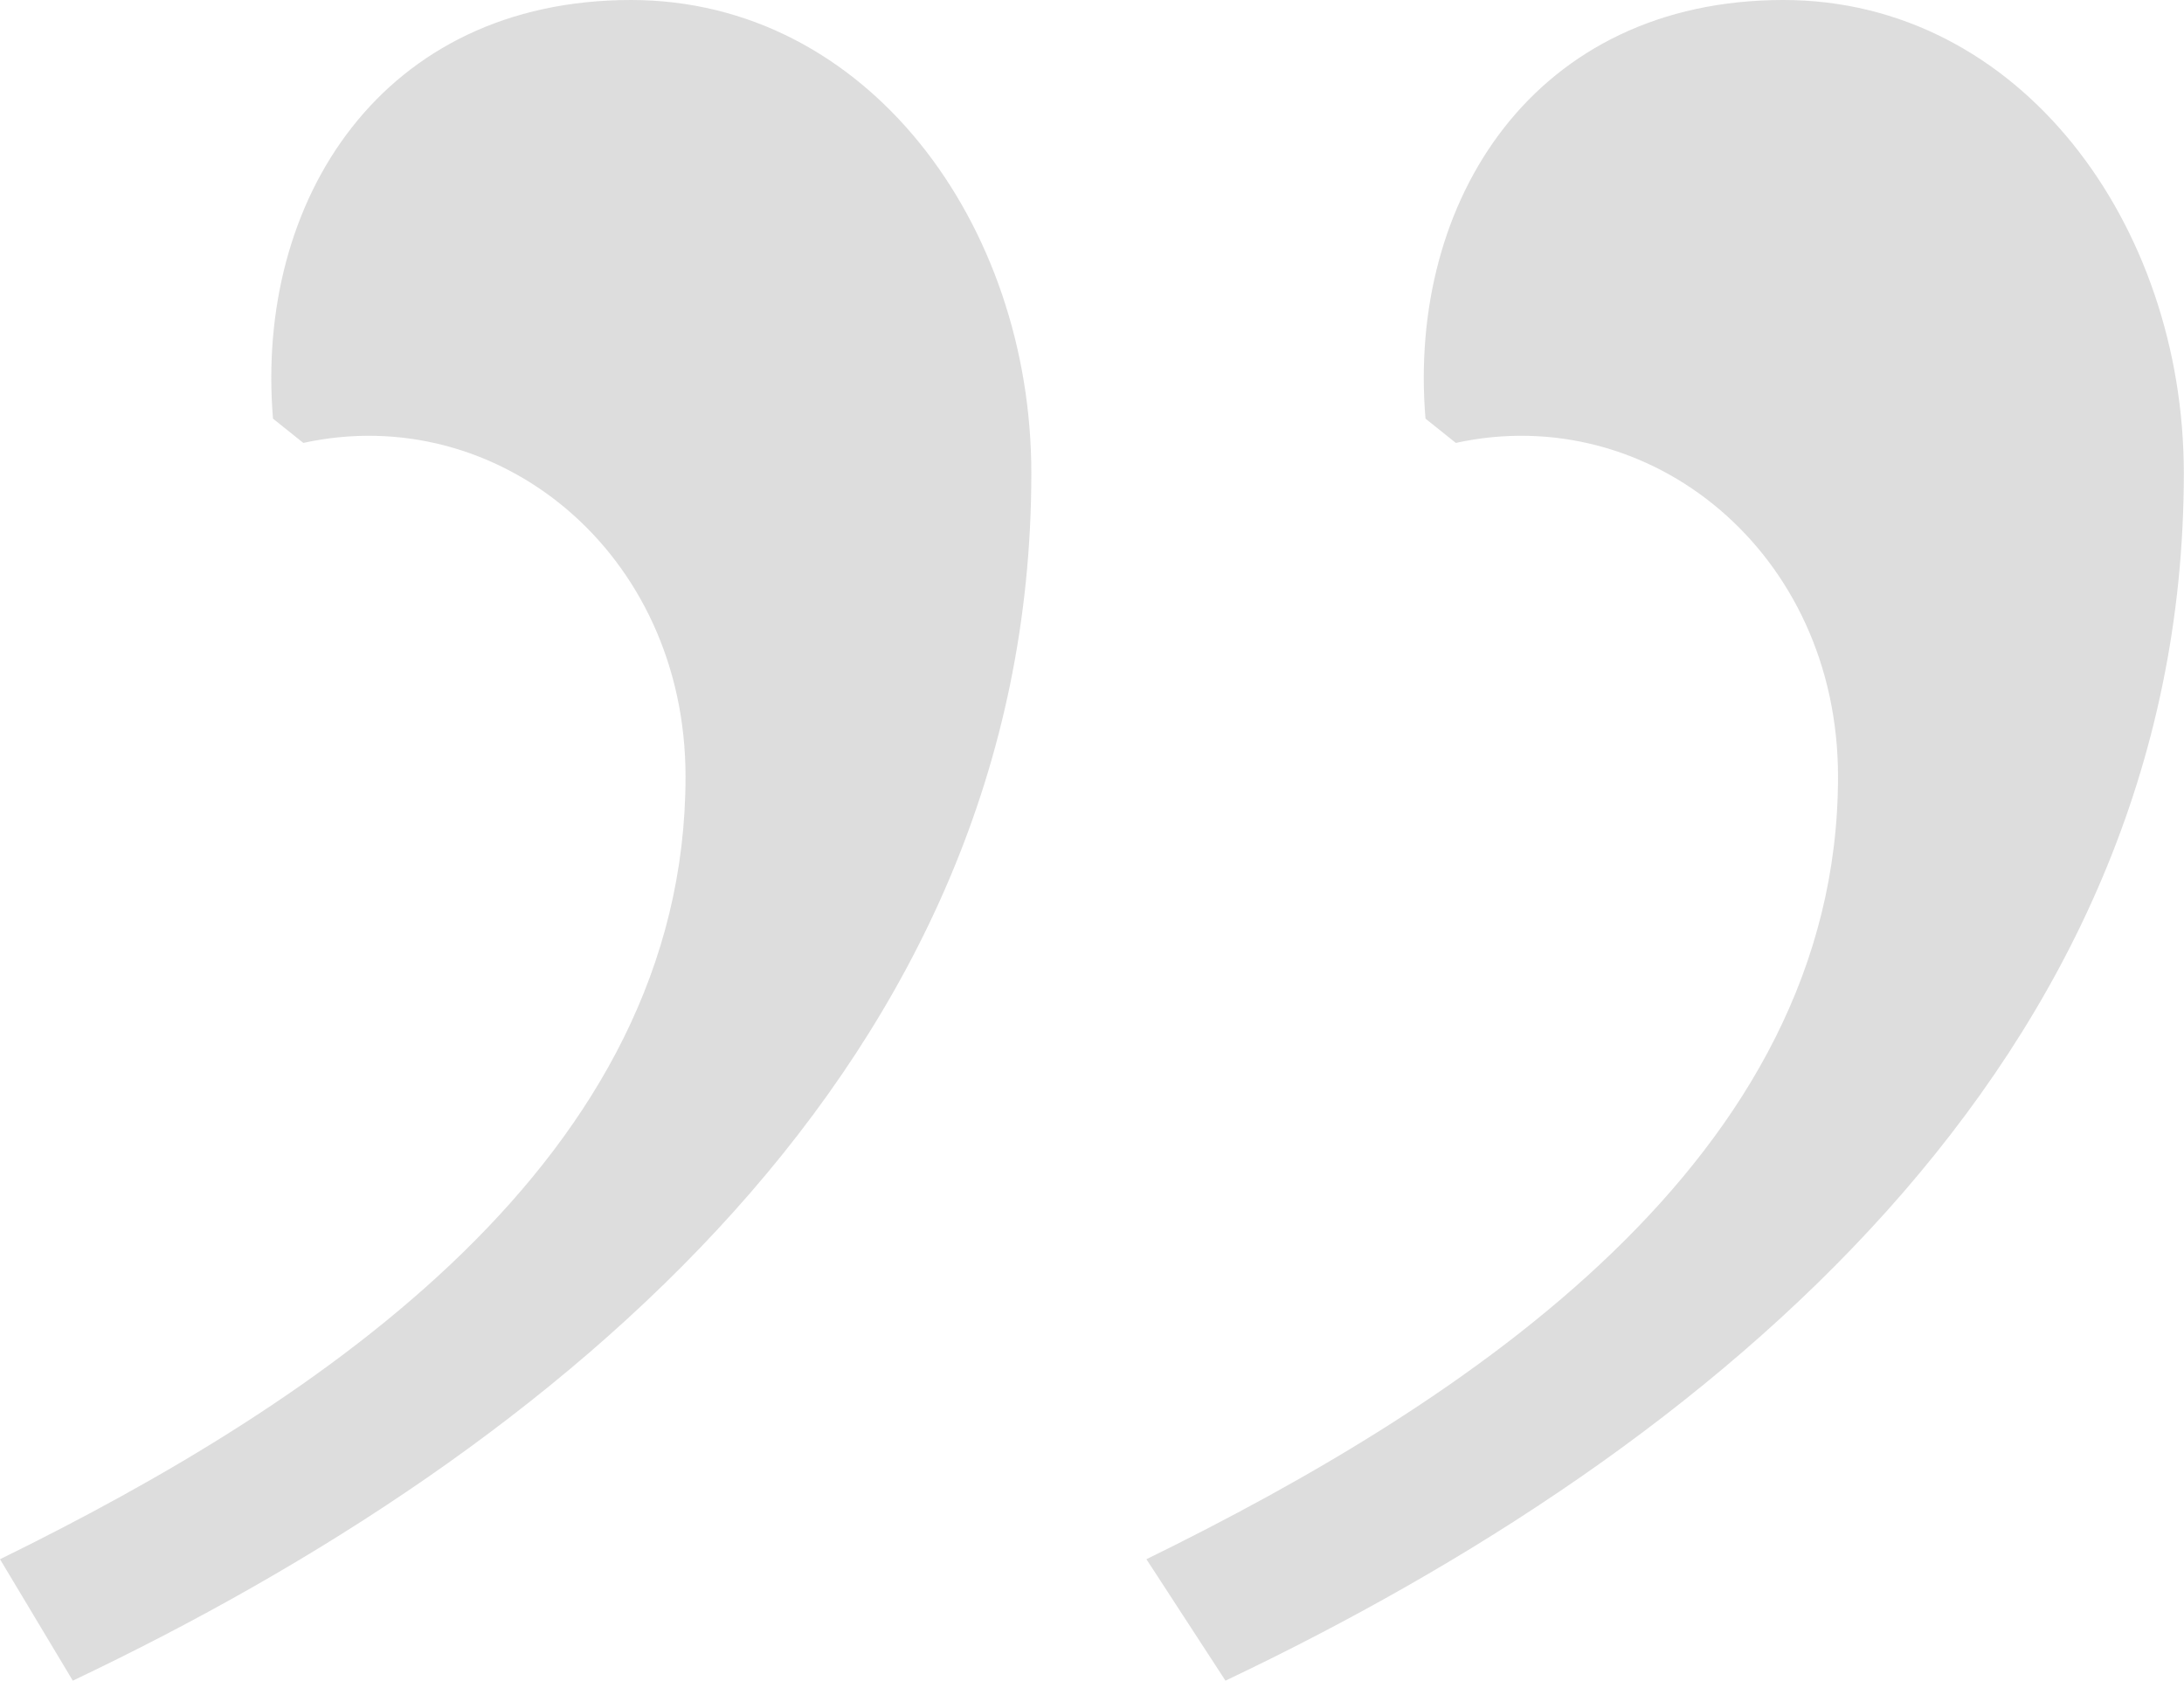 <svg xmlns="http://www.w3.org/2000/svg" width="49.68" height="38.227" viewBox="0 0 49.68 38.227">
  <path id="Path_62578" data-name="Path 62578" d="M38.778-62.928c11.04-5.244,21.8-14.076,21.8-27.462,0-5.658-3.726-10.764-9.108-10.764-5.658,0-8.556,4.554-8.142,9.522l.69.552c4.416-.966,8.694,2.484,8.694,7.59,0,8.694-8.418,14.214-15.732,17.8Zm-26.22,0C23.6-68.172,34.362-77,34.362-90.39c0-5.658-3.726-10.764-9.108-10.764-5.658,0-8.556,4.554-8.142,9.522l.69.552c4.416-.966,8.694,2.484,8.694,7.59,0,8.694-8.28,14.214-15.594,17.8Z" transform="translate(-10.902 101.154)" fill="#3e3e3e" opacity="0.175"/>
</svg>
